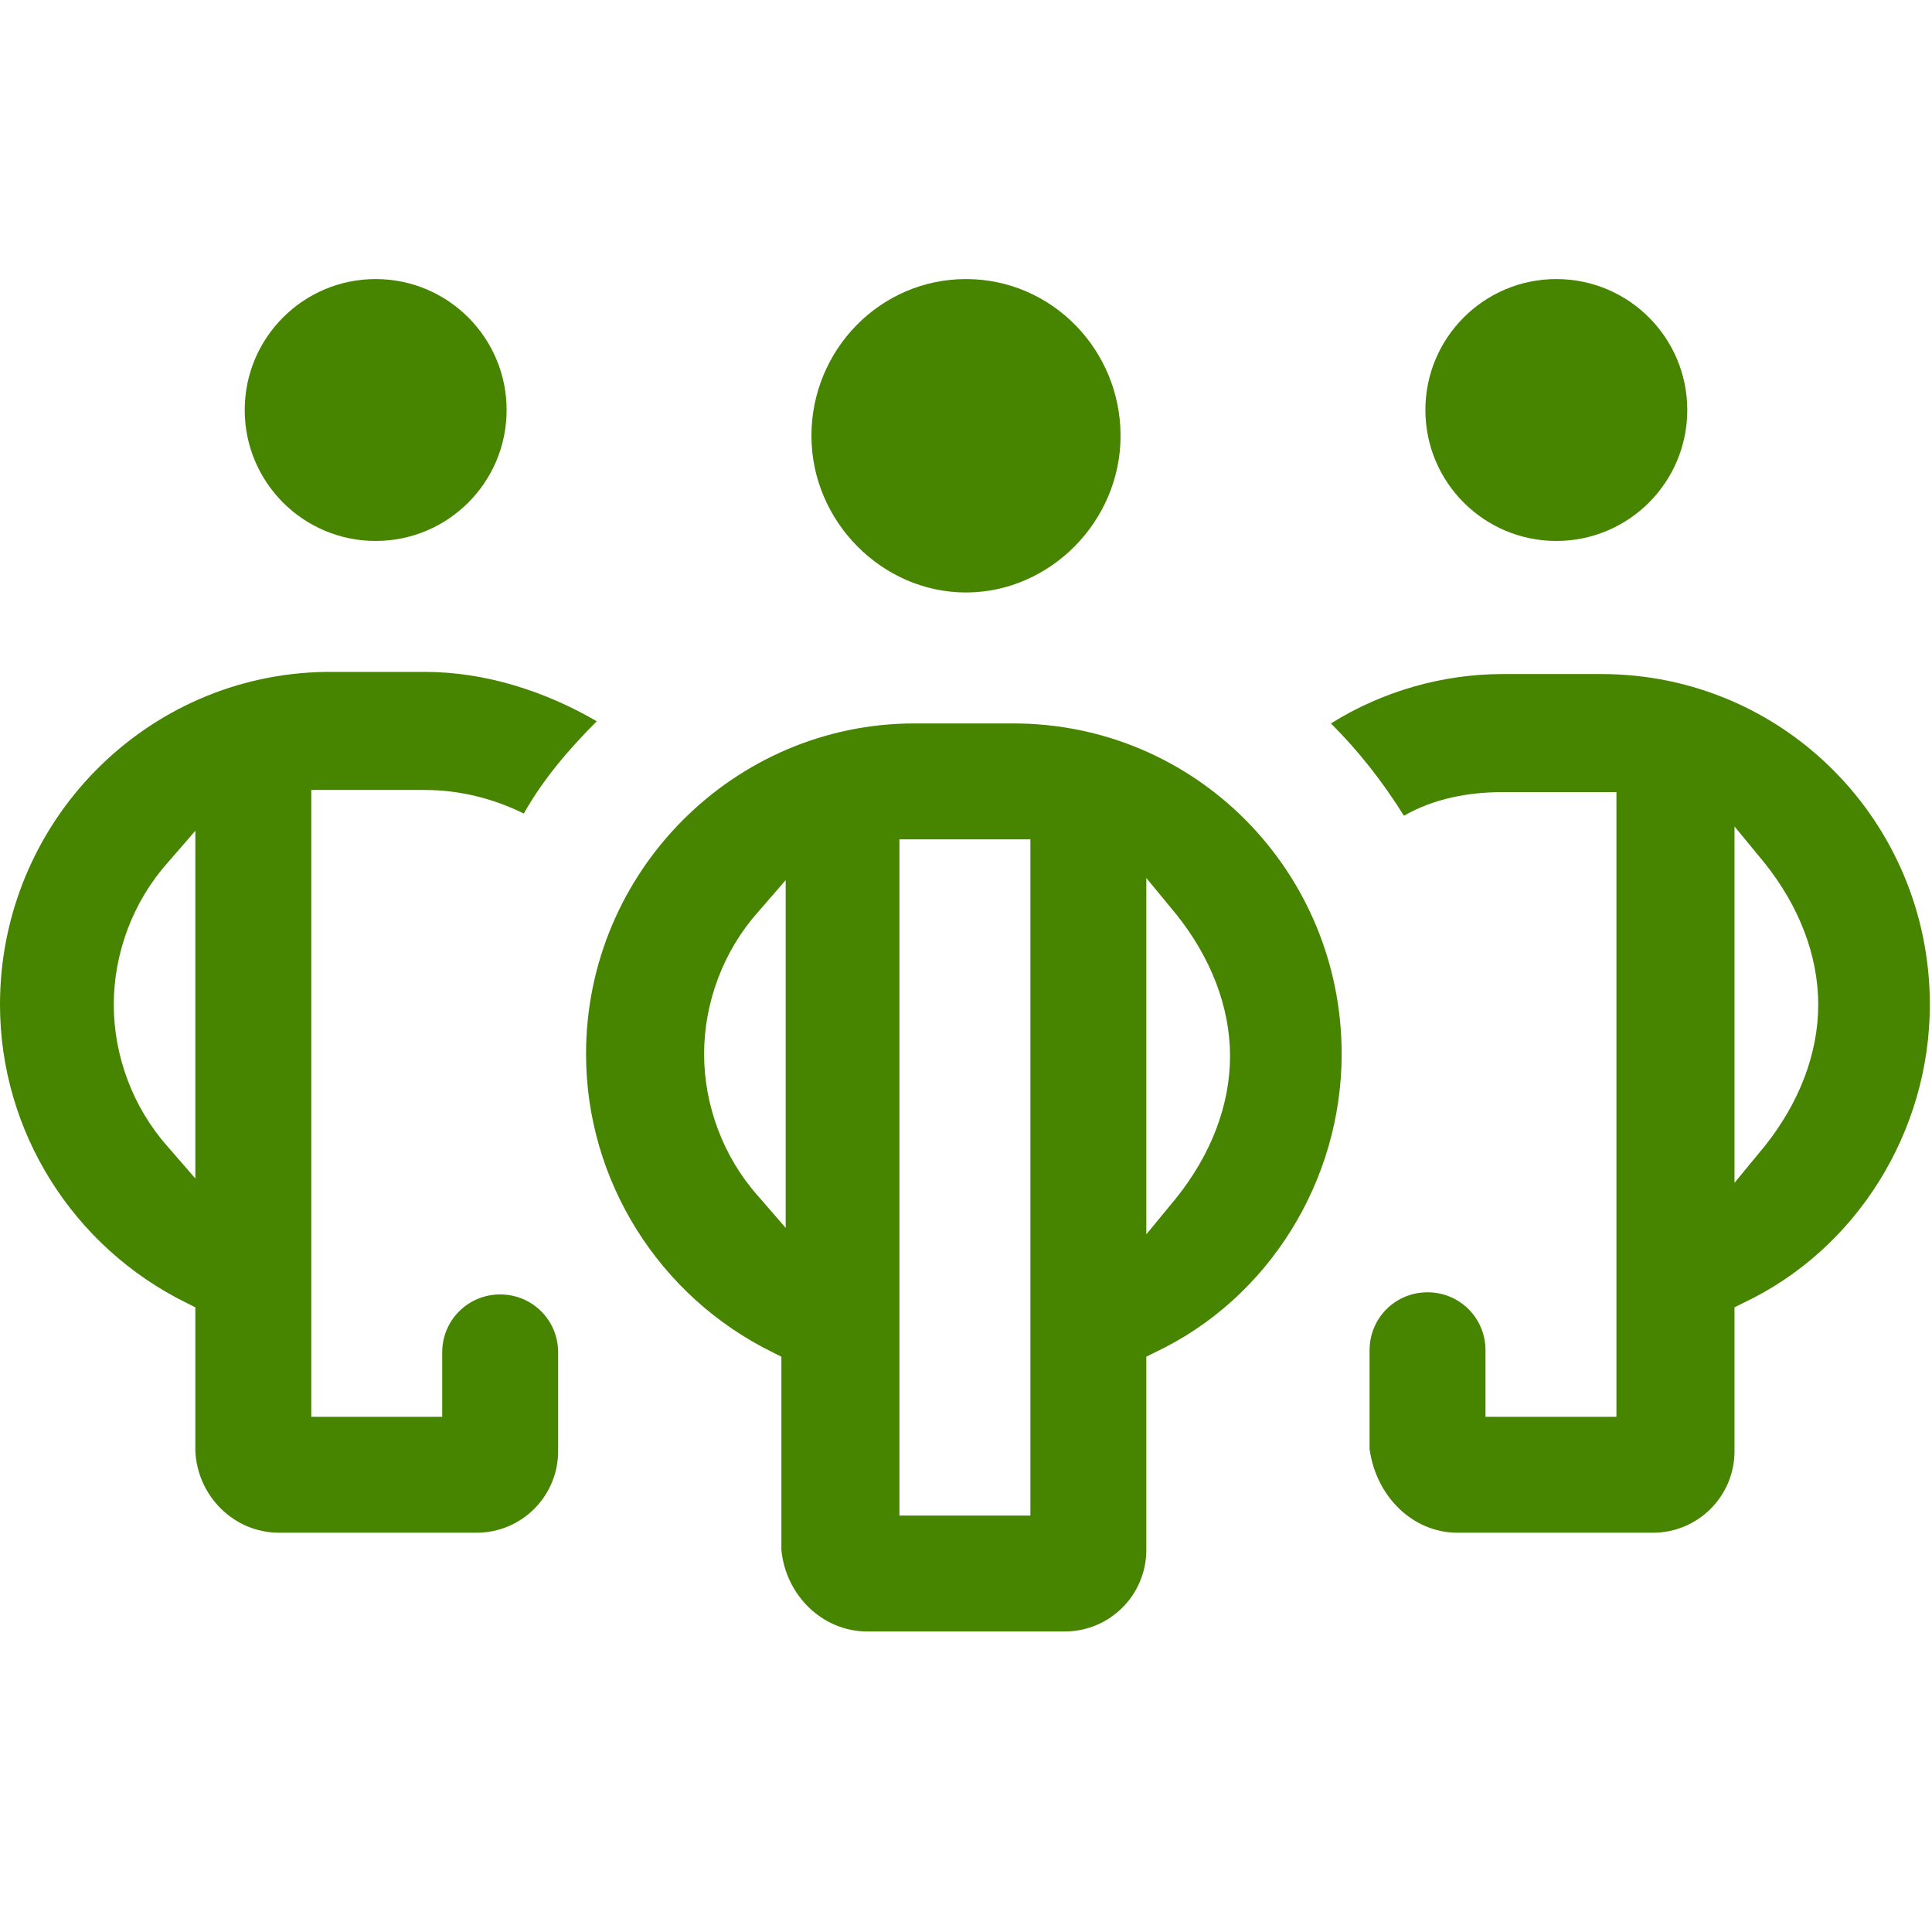 <?xml version="1.0" encoding="UTF-8"?>
<svg xmlns="http://www.w3.org/2000/svg" id="a" data-name="Ebene 1" viewBox="0 0 90 90">
  <defs>
    <style>
      .b {
        fill: #478500;
      }
    </style>
  </defs>
  <circle class="b" cx="17.5" cy="19.1" r="6.1"></circle>
  <path class="b" d="M45,13c-4,0-7.2,3.3-7.2,7.3s3.3,7.3,7.2,7.3,7.2-3.3,7.2-7.3-3.2-7.3-7.2-7.3Z"></path>
  <path class="b" d="M13,71.4h9.2c2.1,0,3.8-1.7,3.8-3.8v-4.6c0-1.5-1.2-2.7-2.7-2.7s-2.7,1.2-2.7,2.7v3h-6.1v-29.2h5.3c1.6,0,3.2,.4,4.6,1.1,.9-1.6,2.1-3,3.4-4.3-2.4-1.4-5.2-2.3-8-2.3h-4.6c-8.4,.1-15.2,7-15.2,15.5,0,5.9,3.4,11.3,8.7,13.9l.4,.2v6.7c.1,2.1,1.8,3.8,3.9,3.8Zm-5.2-18c-1.6-1.8-2.5-4.2-2.5-6.6s.9-4.8,2.5-6.6l1.3-1.5v16.2l-1.3-1.5Z"></path>
  <path class="b" d="M40.4,76h9.2c2.1,0,3.8-1.7,3.8-3.8v-9l.4-.2c5.3-2.5,8.7-8,8.7-13.9,0-8.5-6.8-15.4-15.3-15.4h-4.6c-8.4,0-15.3,6.9-15.3,15.4,0,5.9,3.4,11.3,8.7,13.9l.4,.2v9c.2,2.1,1.9,3.8,4,3.8Zm13-35.1l1.4,1.7c1.6,2,2.5,4.3,2.5,6.6s-.9,4.6-2.5,6.6l-1.4,1.7v-16.6Zm-11.5-1.8h6.1v31.5h-6.1v-31.5Zm-6.6,16.6c-1.6-1.8-2.5-4.2-2.5-6.6s.9-4.8,2.5-6.6l1.3-1.5v16.2l-1.3-1.5Z"></path>
  <circle class="b" cx="72.5" cy="19.1" r="6.1"></circle>
  <path class="b" d="M67.9,71.4h9.1c2.1,0,3.8-1.7,3.8-3.8v-6.7l.4-.2c5.3-2.5,8.7-8,8.7-13.9,0-8.5-6.8-15.4-15.3-15.4h-4.6c-2.8,0-5.6,.8-8,2.3,1.3,1.3,2.4,2.7,3.4,4.3,1.4-.8,3-1.1,4.6-1.1h5.3v29.1h-6.1v-3.1c0-1.5-1.2-2.7-2.7-2.7s-2.7,1.2-2.7,2.7v4.6c.3,2.2,2,3.9,4.1,3.9Zm12.9-32.9l1.4,1.7c1.6,2,2.5,4.3,2.5,6.6s-.9,4.6-2.5,6.6l-1.4,1.7v-16.6Z"></path>
</svg>
